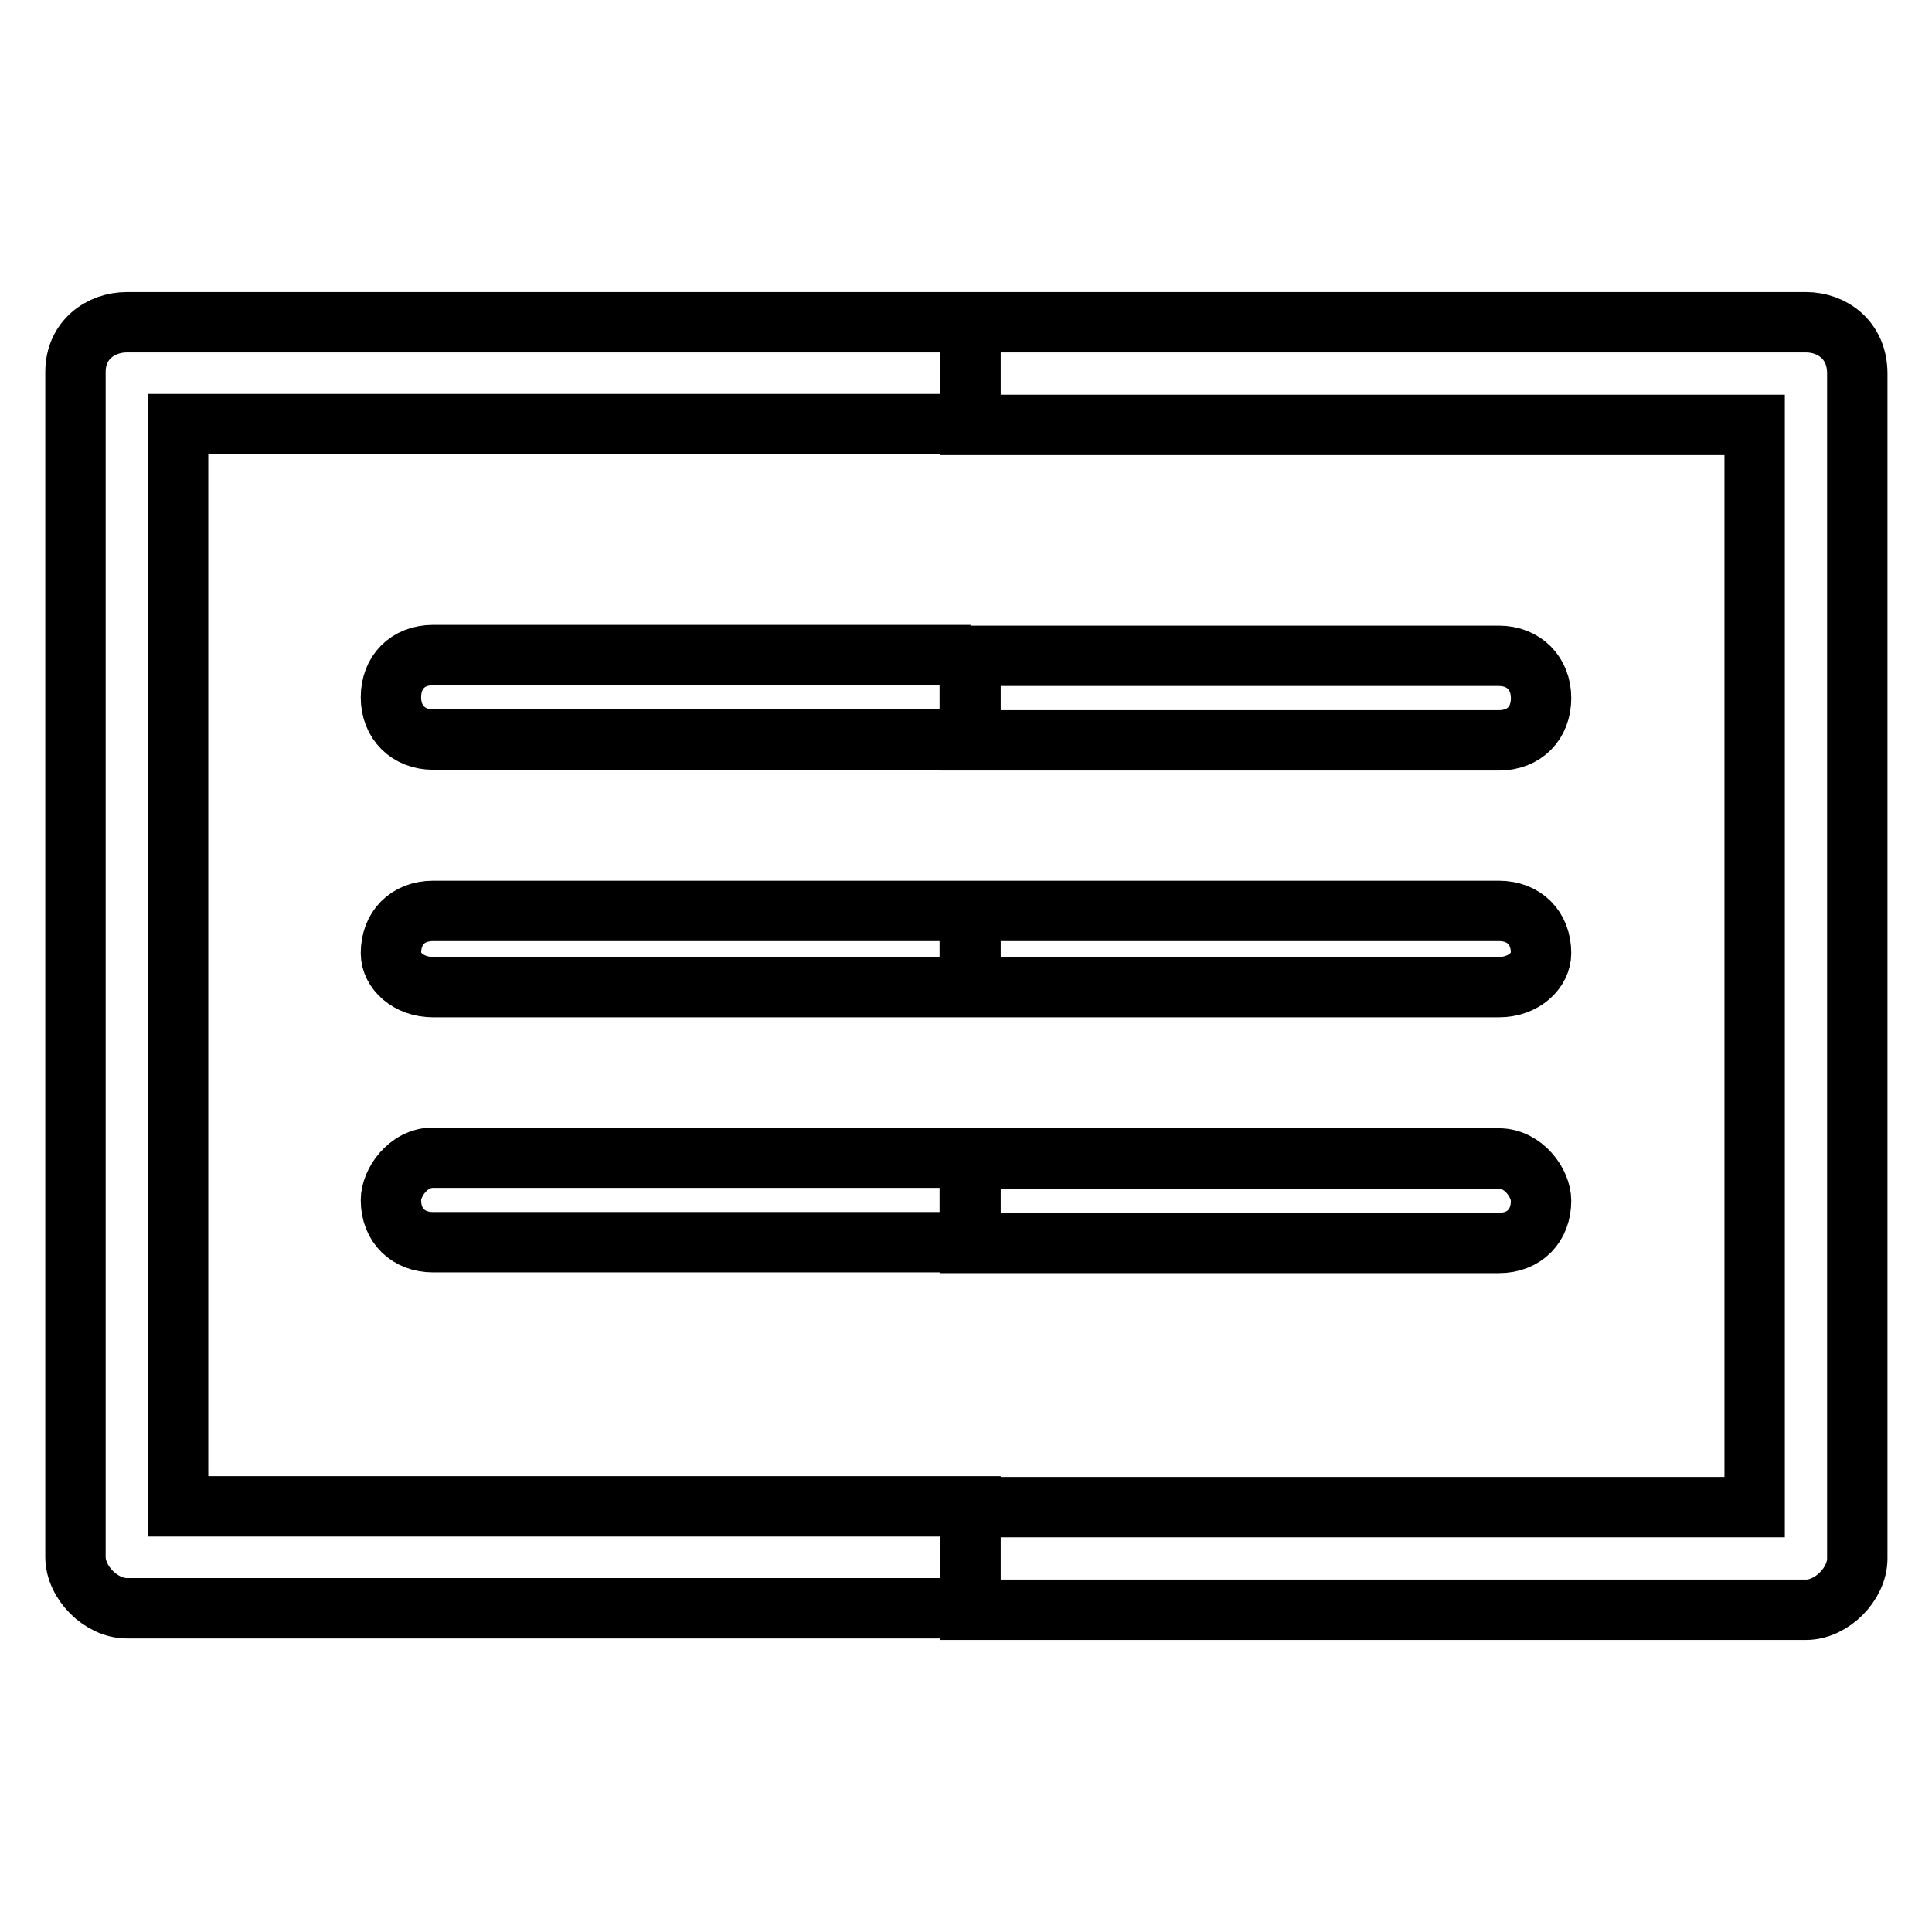 <?xml version="1.0" encoding="utf-8"?>
<!-- Svg Vector Icons : http://www.onlinewebfonts.com/icon -->
<!DOCTYPE svg PUBLIC "-//W3C//DTD SVG 1.1//EN" "http://www.w3.org/Graphics/SVG/1.1/DTD/svg11.dtd">
<svg version="1.1" xmlns="http://www.w3.org/2000/svg" xmlns:xlink="http://www.w3.org/1999/xlink" x="0px" y="0px" viewBox="0 0 256 256" enable-background="new 0 0 256 256" xml:space="preserve">
<g> <path stroke-width="8" fill-opacity="0" stroke="#000000"  d="M128.6,42.7h110.7c3.4,0,6.8,2.3,6.8,6.8l0,0v157c0,3.4-3.4,6.8-6.8,6.8l0,0H128.6v-13.6h103.9V56.3H128.6 V42.7L128.6,42.7z M128.6,164.7h70c3.4,0,5.6-2.3,5.6-5.6c0-2.3-2.3-5.6-5.6-5.6h-70V164.7L128.6,164.7z M128.6,130.8h70 c3.4,0,5.6-2.3,5.6-4.5c0-3.4-2.3-5.6-5.6-5.6h-70V130.8L128.6,130.8z M128.6,98.1h70c3.4,0,5.6-2.3,5.6-5.6s-2.3-5.6-5.6-5.6h-70 V98.1z M16.8,42.7h111.8v13.5h-105v143.4h105v13.5H16.8c-3.4,0-6.8-3.4-6.8-6.8v-157C10,45,13.4,42.7,16.8,42.7L16.8,42.7z  M128.6,86.8H57.4c-3.4,0-5.6,2.3-5.6,5.6s2.3,5.6,5.6,5.6h71.1V86.8L128.6,86.8z M128.6,120.7H57.4c-3.4,0-5.6,2.3-5.6,5.6 c0,2.3,2.3,4.5,5.6,4.5h71.1V120.7L128.6,120.7z M128.6,153.4H57.4c-3.4,0-5.6,3.4-5.6,5.6c0,3.4,2.3,5.6,5.6,5.6h71.1V153.4z"/></g>
</svg>